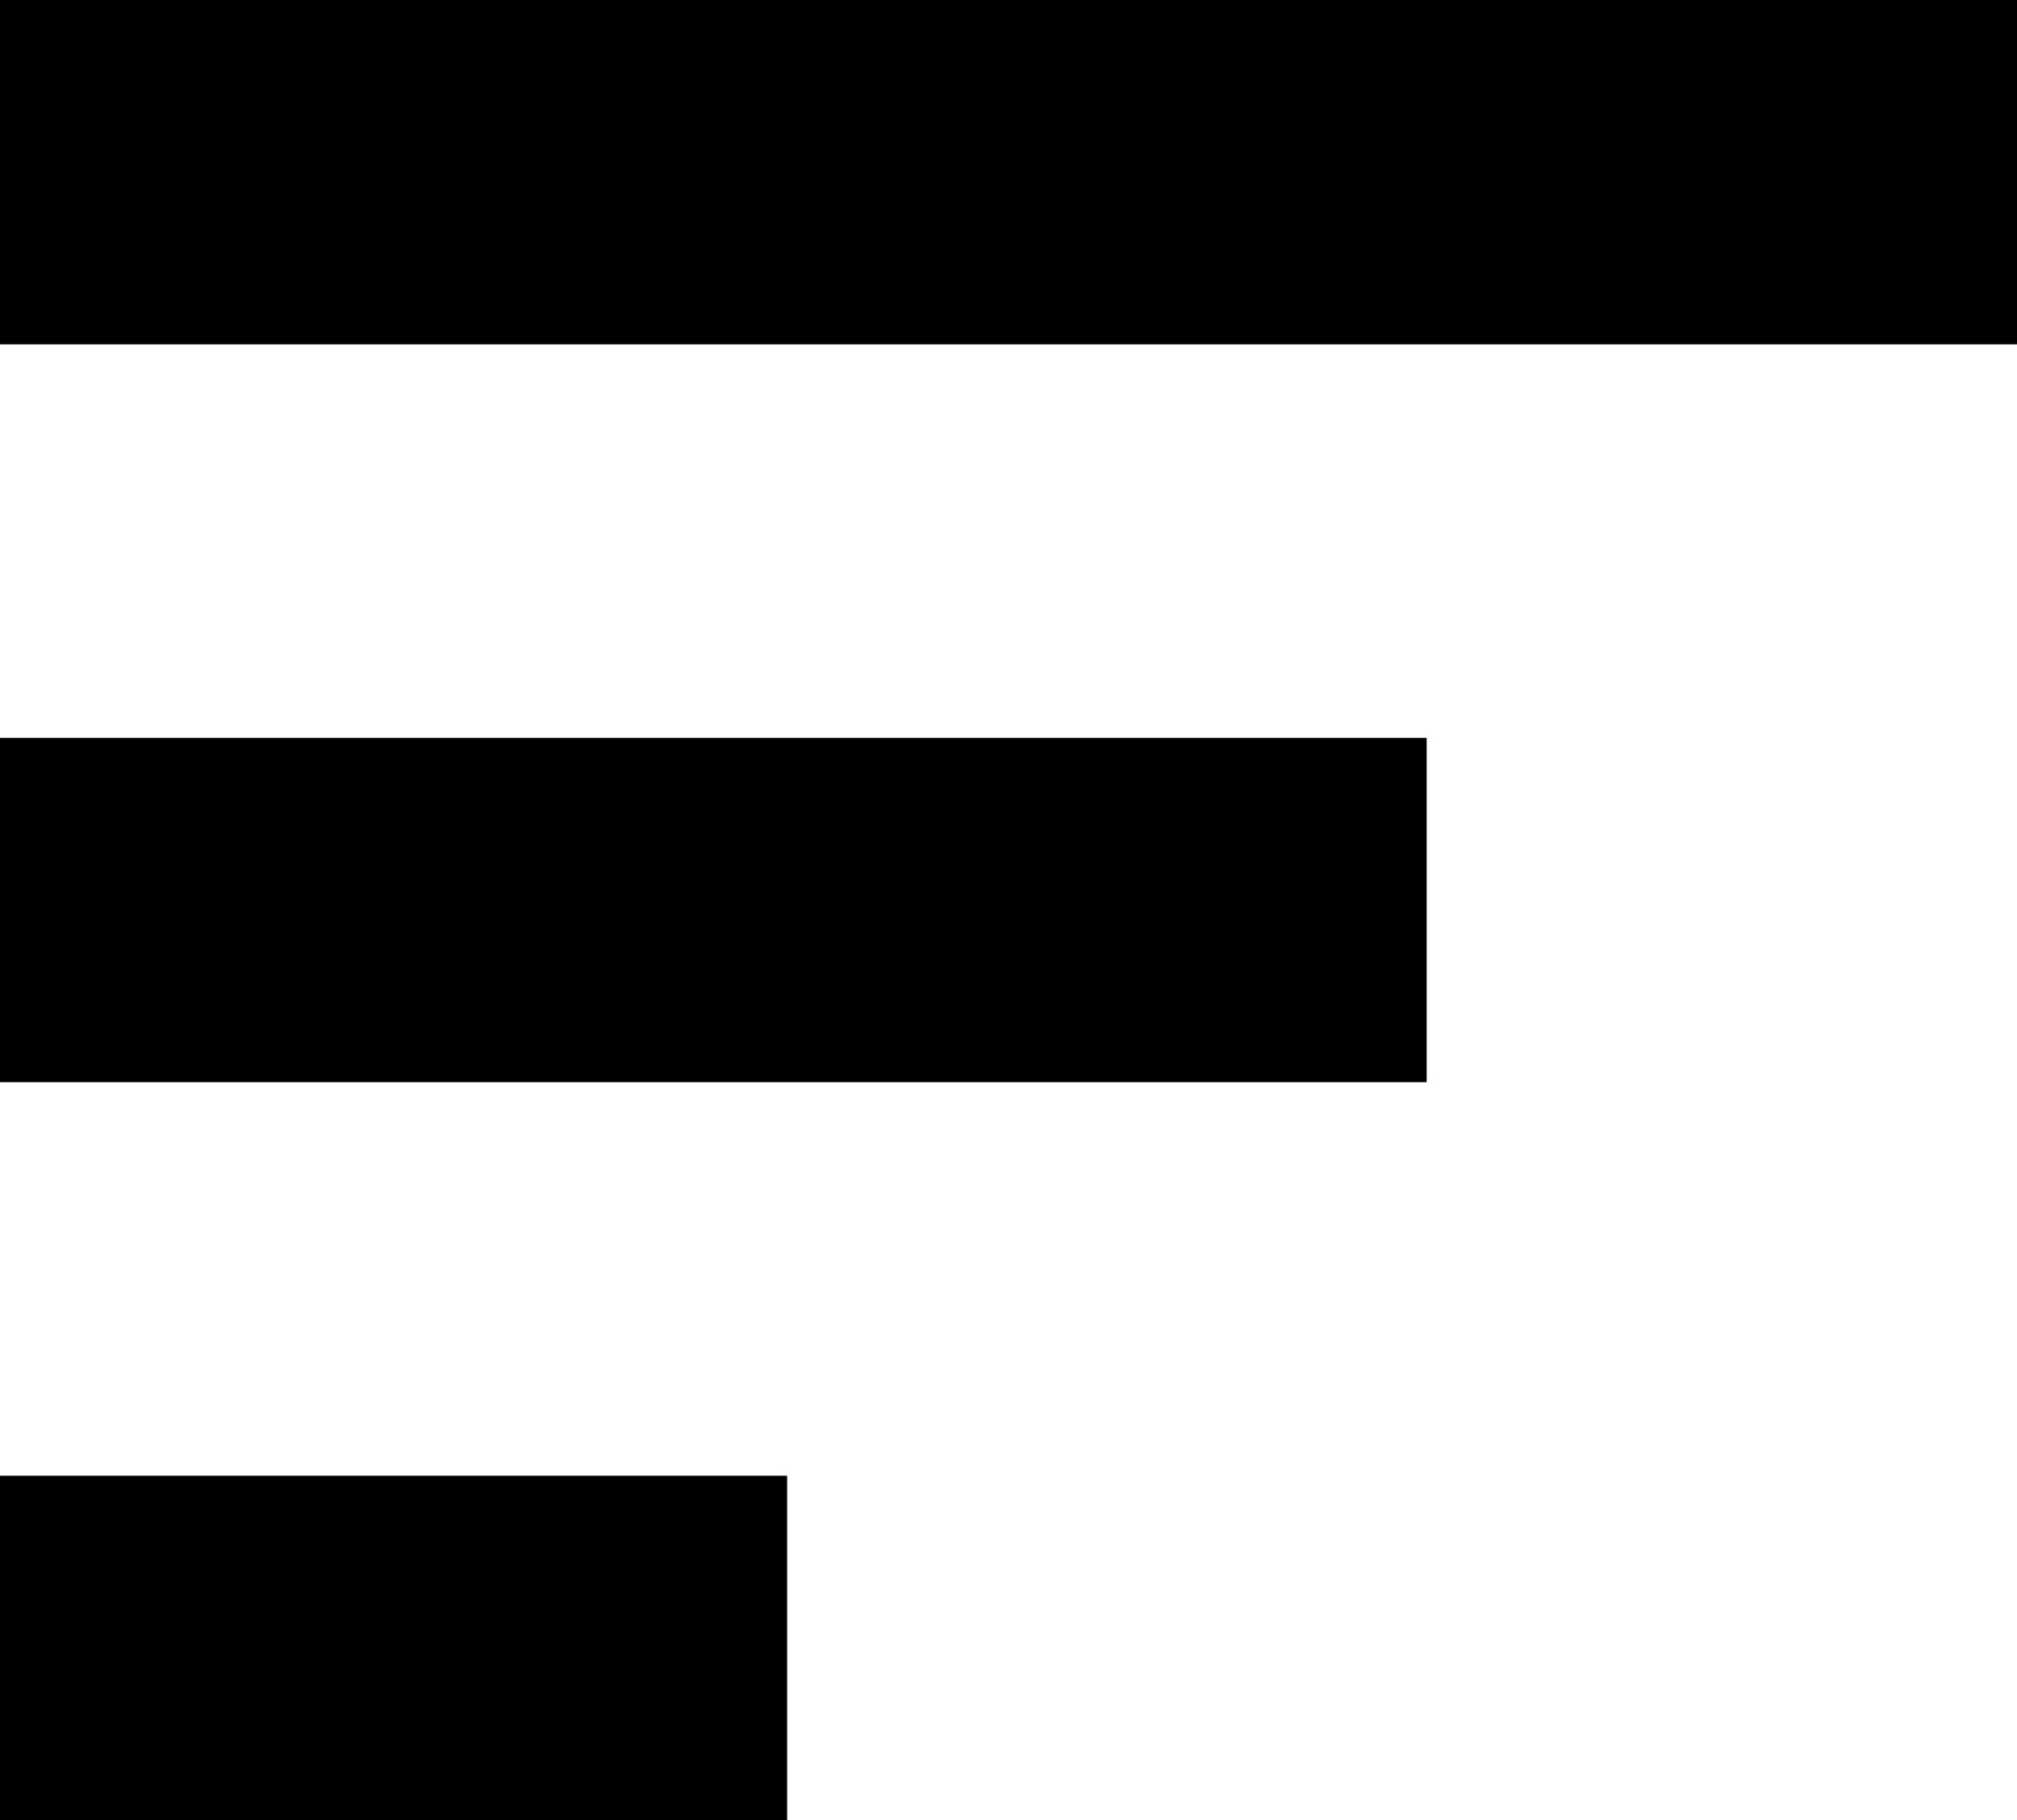 <svg xmlns="http://www.w3.org/2000/svg" width="41" height="37" viewBox="0 0 41 37" fill="none"><rect width="41" height="7" fill="black"></rect><rect y="15" width="29" height="7" fill="black"></rect><rect y="30" width="16" height="7" fill="black"></rect></svg>